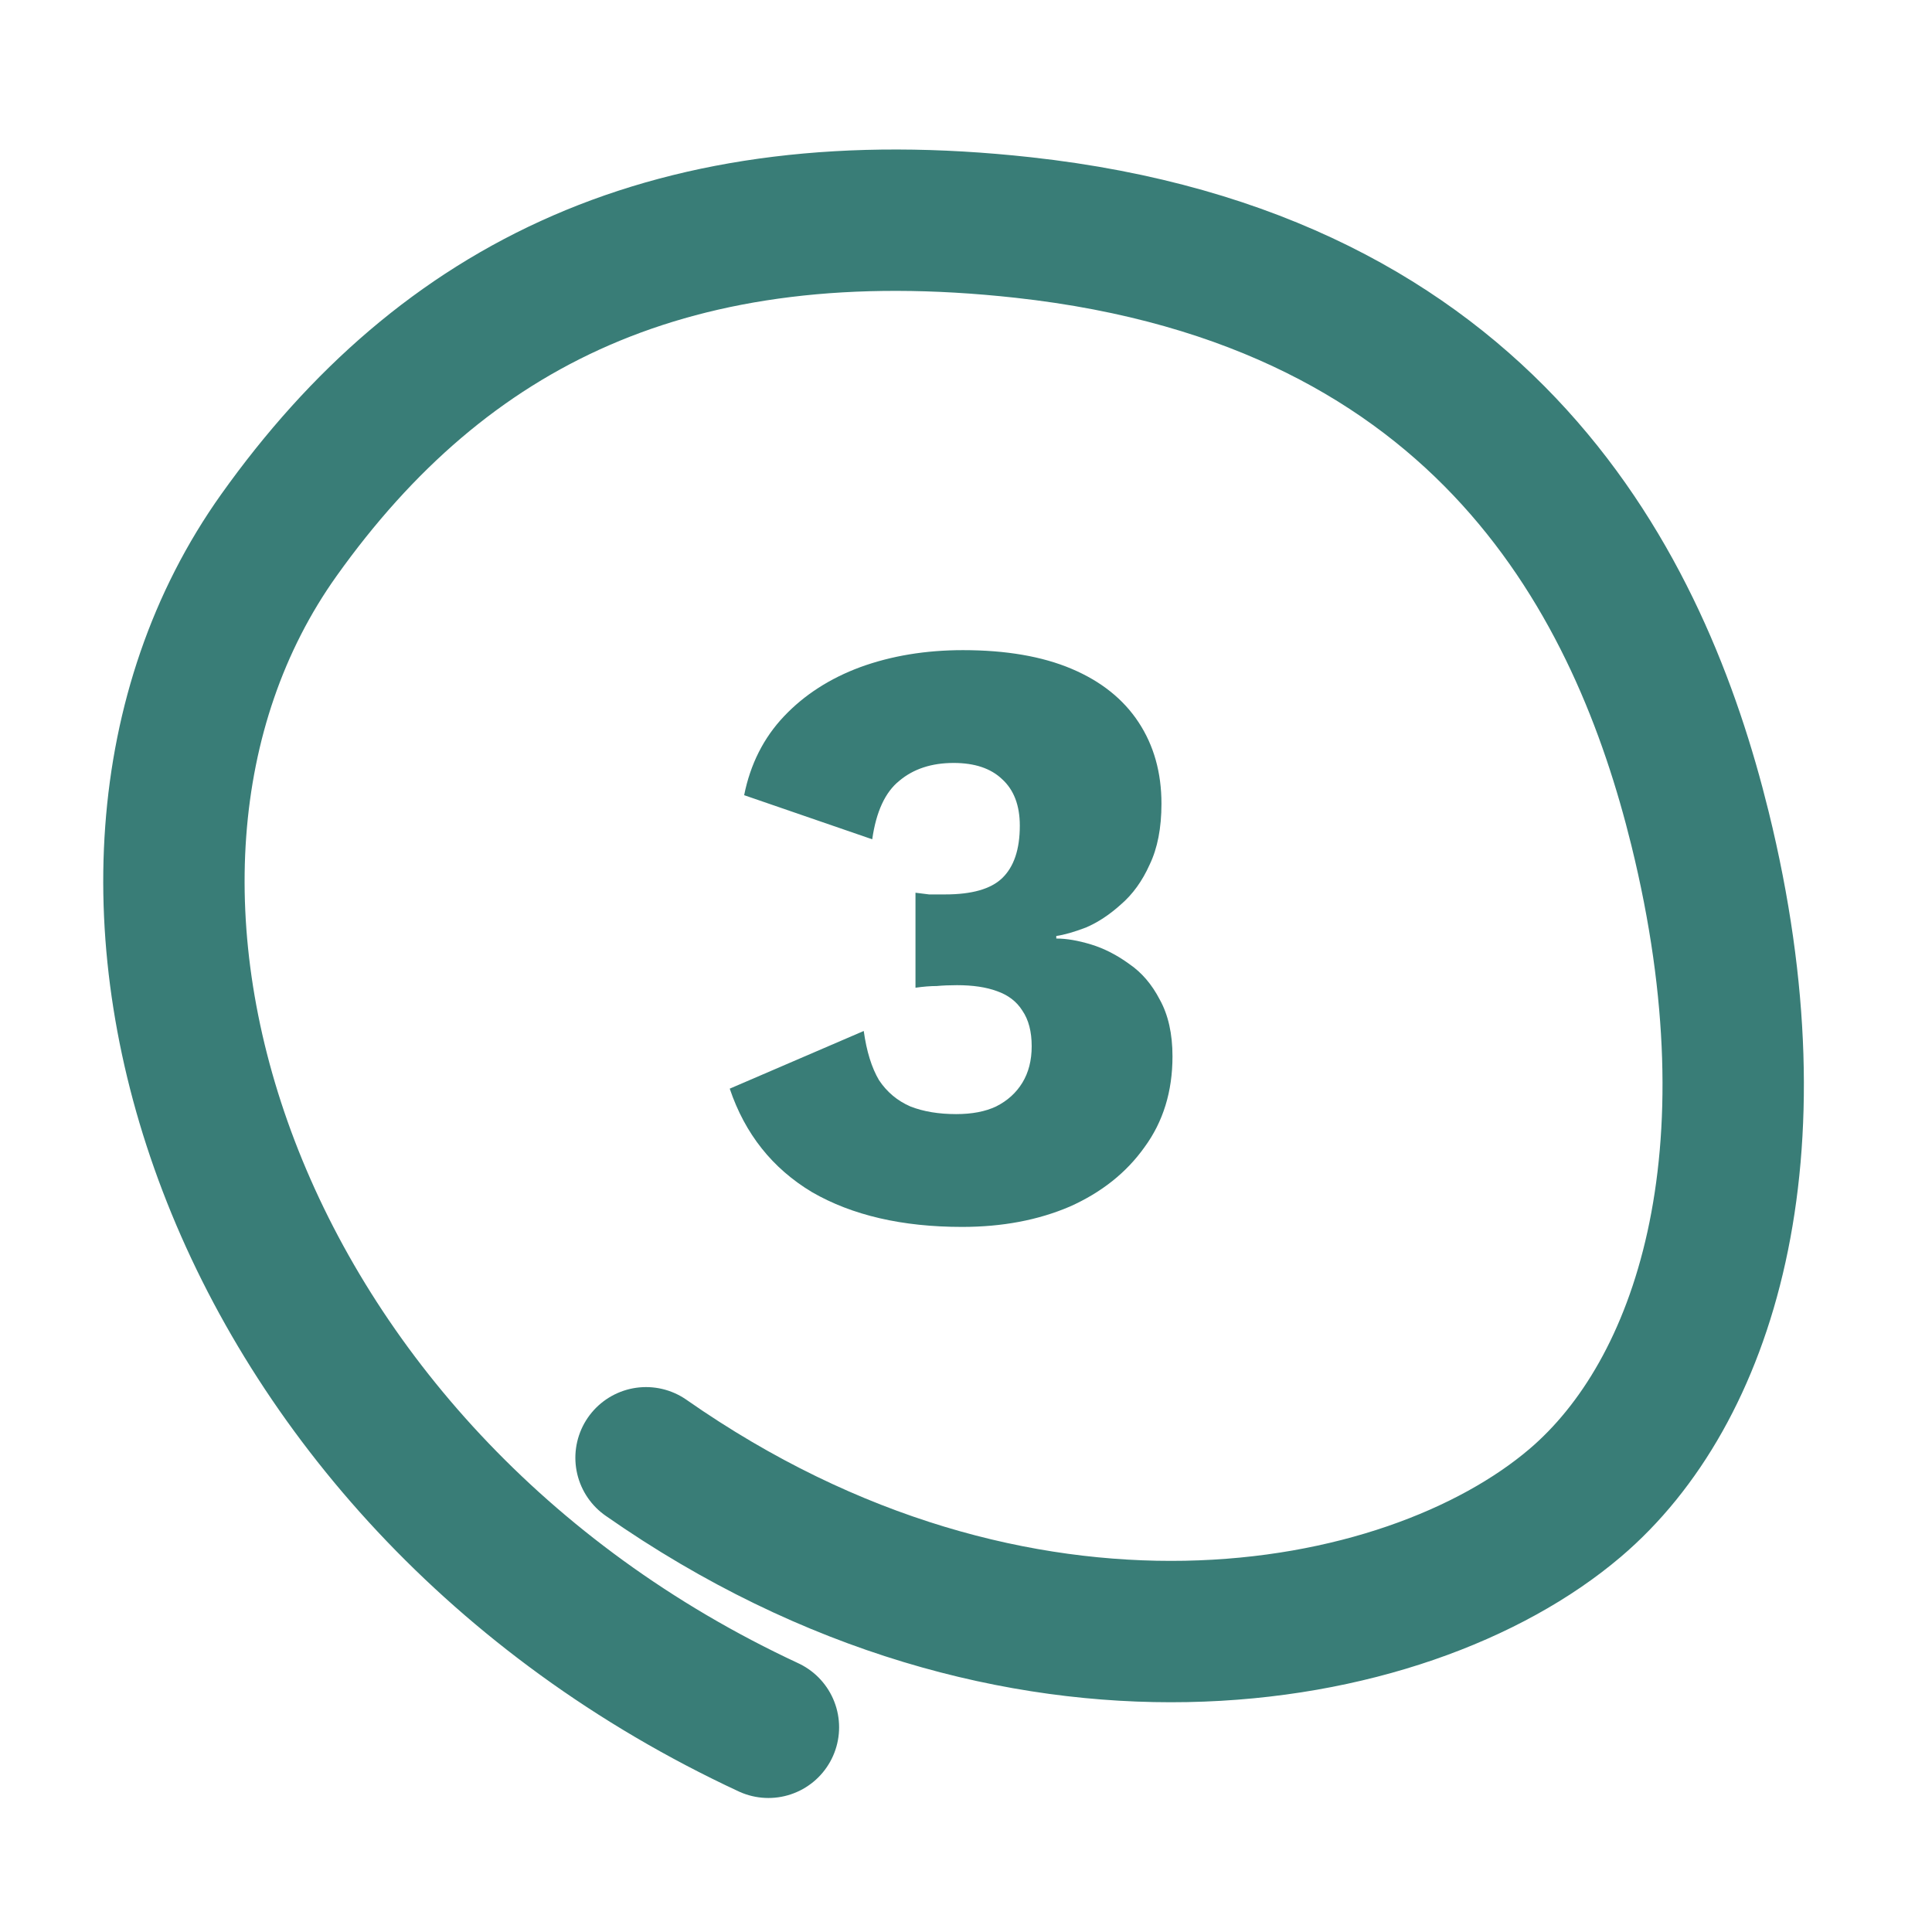 <svg width="41" height="41" viewBox="0 0 41 41" fill="none" xmlns="http://www.w3.org/2000/svg">
<path d="M13.71 30.936C21.578 36.433 29.838 34.947 33.427 31.894C36.181 29.551 37.788 24.525 36.076 17.579C34.822 12.489 31.616 5.917 21.712 4.828C14.281 4.011 9.411 6.454 5.919 11.356C0.708 18.671 4.825 31.312 16.307 36.656" stroke="#397D77" stroke-width="3" stroke-linecap="round"/>
<path d="M20.418 26.037C19.146 26.037 18.084 25.791 17.232 25.299C16.392 24.795 15.81 24.063 15.486 23.103L18.33 21.879C18.39 22.311 18.498 22.659 18.654 22.923C18.822 23.175 19.044 23.361 19.32 23.481C19.596 23.589 19.92 23.643 20.292 23.643C20.628 23.643 20.91 23.589 21.138 23.481C21.378 23.361 21.564 23.193 21.696 22.977C21.828 22.761 21.894 22.503 21.894 22.203C21.894 21.891 21.828 21.639 21.696 21.447C21.576 21.255 21.396 21.117 21.156 21.033C20.928 20.949 20.646 20.907 20.31 20.907C20.154 20.907 20.01 20.913 19.878 20.925C19.746 20.925 19.596 20.937 19.428 20.961V18.945C19.524 18.957 19.62 18.969 19.716 18.981C19.812 18.981 19.926 18.981 20.058 18.981C20.622 18.981 21.024 18.867 21.264 18.639C21.516 18.399 21.642 18.027 21.642 17.523C21.642 17.091 21.516 16.761 21.264 16.533C21.024 16.305 20.682 16.191 20.238 16.191C19.77 16.191 19.386 16.317 19.086 16.569C18.786 16.809 18.594 17.223 18.51 17.811L15.792 16.875C15.924 16.215 16.206 15.657 16.638 15.201C17.07 14.745 17.61 14.397 18.258 14.157C18.918 13.917 19.644 13.797 20.436 13.797C21.348 13.797 22.116 13.929 22.74 14.193C23.364 14.457 23.838 14.835 24.162 15.327C24.486 15.819 24.648 16.395 24.648 17.055C24.648 17.571 24.564 18.003 24.396 18.351C24.24 18.699 24.036 18.981 23.784 19.197C23.544 19.413 23.298 19.575 23.046 19.683C22.794 19.779 22.584 19.839 22.416 19.863V19.917C22.632 19.917 22.878 19.959 23.154 20.043C23.43 20.127 23.7 20.265 23.964 20.457C24.228 20.637 24.444 20.889 24.612 21.213C24.792 21.537 24.882 21.939 24.882 22.419C24.882 23.163 24.684 23.805 24.288 24.345C23.904 24.885 23.376 25.305 22.704 25.605C22.032 25.893 21.27 26.037 20.418 26.037Z" fill="#397D77"/>
</svg>
